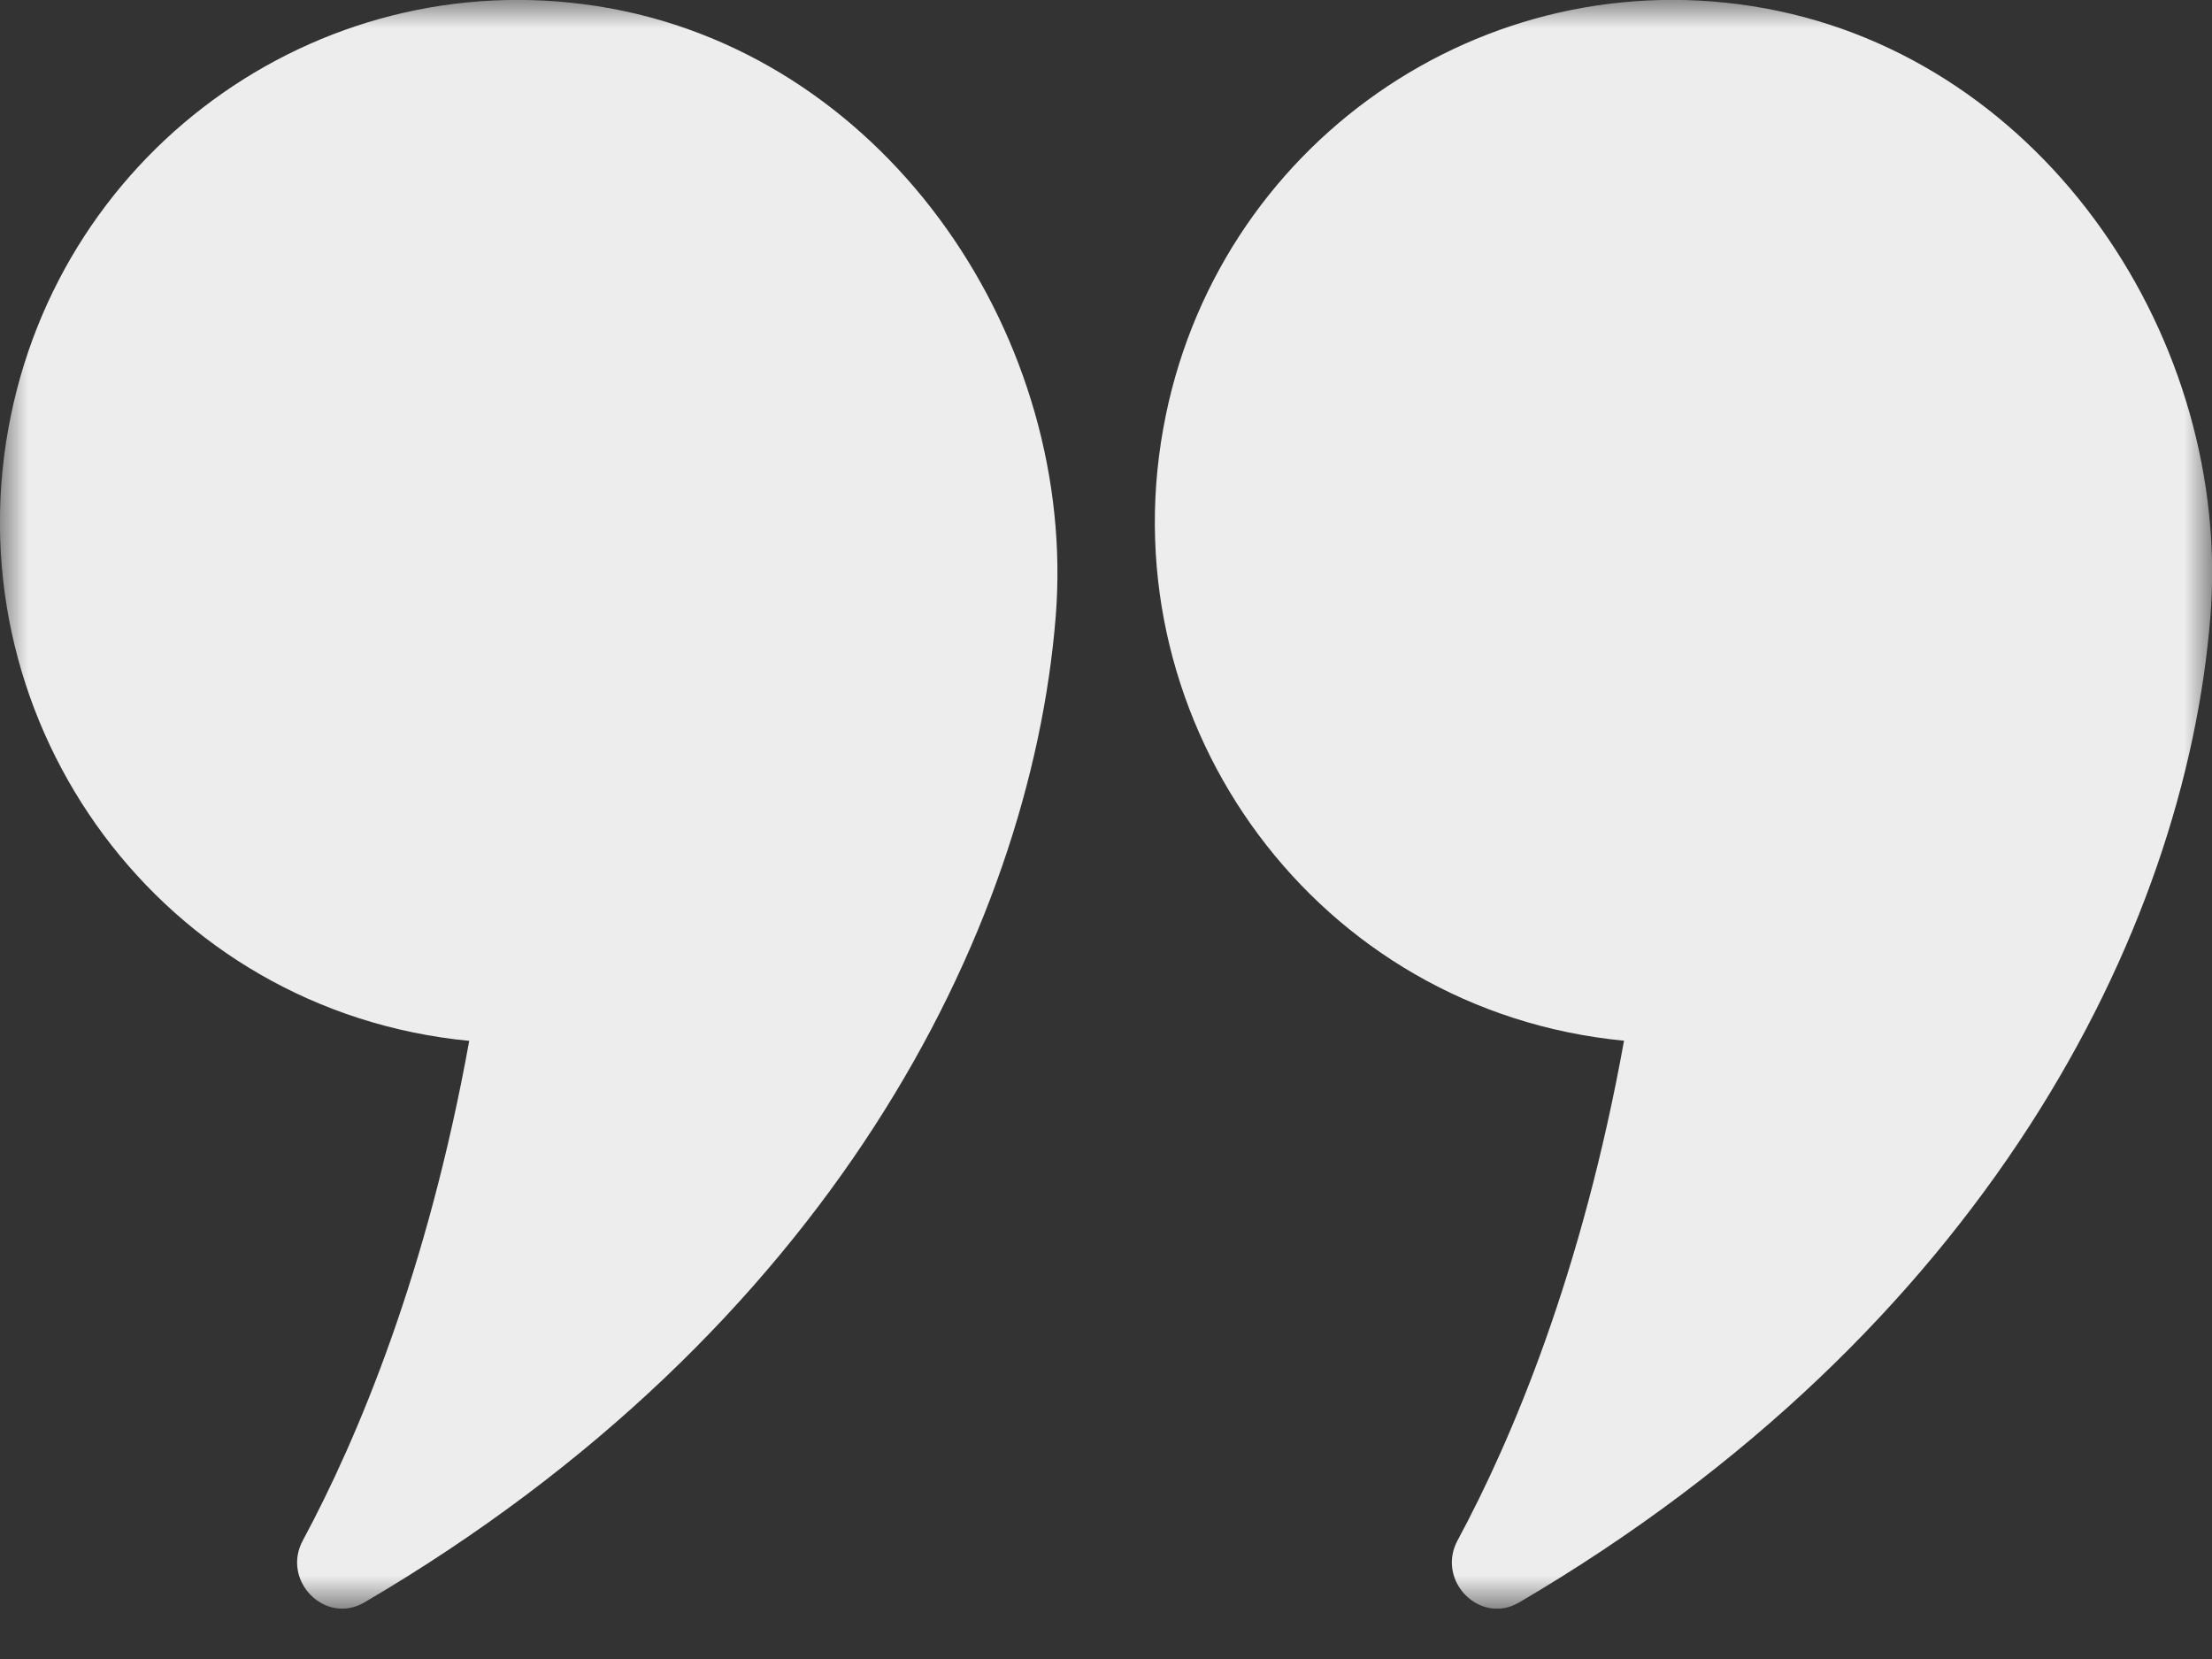 <svg width="40" height="30" viewBox="0 0 40 30" fill="none" xmlns="http://www.w3.org/2000/svg">
<rect x="0" y="0" width="40" height="30" fill="#333333" stroke="none"/>
<g clip-path="url(#clip0_4496_305)">
<mask id="mask0_4496_305" style="mask-type:luminance" maskUnits="userSpaceOnUse" x="0" y="0" width="40" height="30">
<path d="M0 0H40V29.091H0V0Z" fill="white"/>
</mask>
<g mask="url(#mask0_4496_305)">
<path d="M8.485 18.822C7.731 22.998 6.475 26 5.475 27.858C5.085 28.585 5.882 29.393 6.591 28.976C14.964 24.062 18.631 16.891 19.091 11.146C19.482 6.187 16.125 1.082 11.036 0.151C5.945 -0.776 1.073 2.624 0.151 7.751C-0.818 13.127 2.944 18.289 8.485 18.822ZM29.367 18.822C28.613 23 27.358 26 26.356 27.858C25.967 28.585 26.765 29.395 27.473 28.976C35.844 24.062 39.513 16.895 39.971 11.147C40.364 6.187 37.007 1.082 31.918 0.151C26.831 -0.778 21.954 2.624 21.035 7.751C20.067 13.124 23.827 18.287 29.371 18.82L29.367 18.822Z" fill="#EDEDED"/>
</g>
</g>
<defs>
<clipPath id="clip0_4496_305">
<rect width="40" height="29.091" fill="white"/>
</clipPath>
</defs>
</svg>
